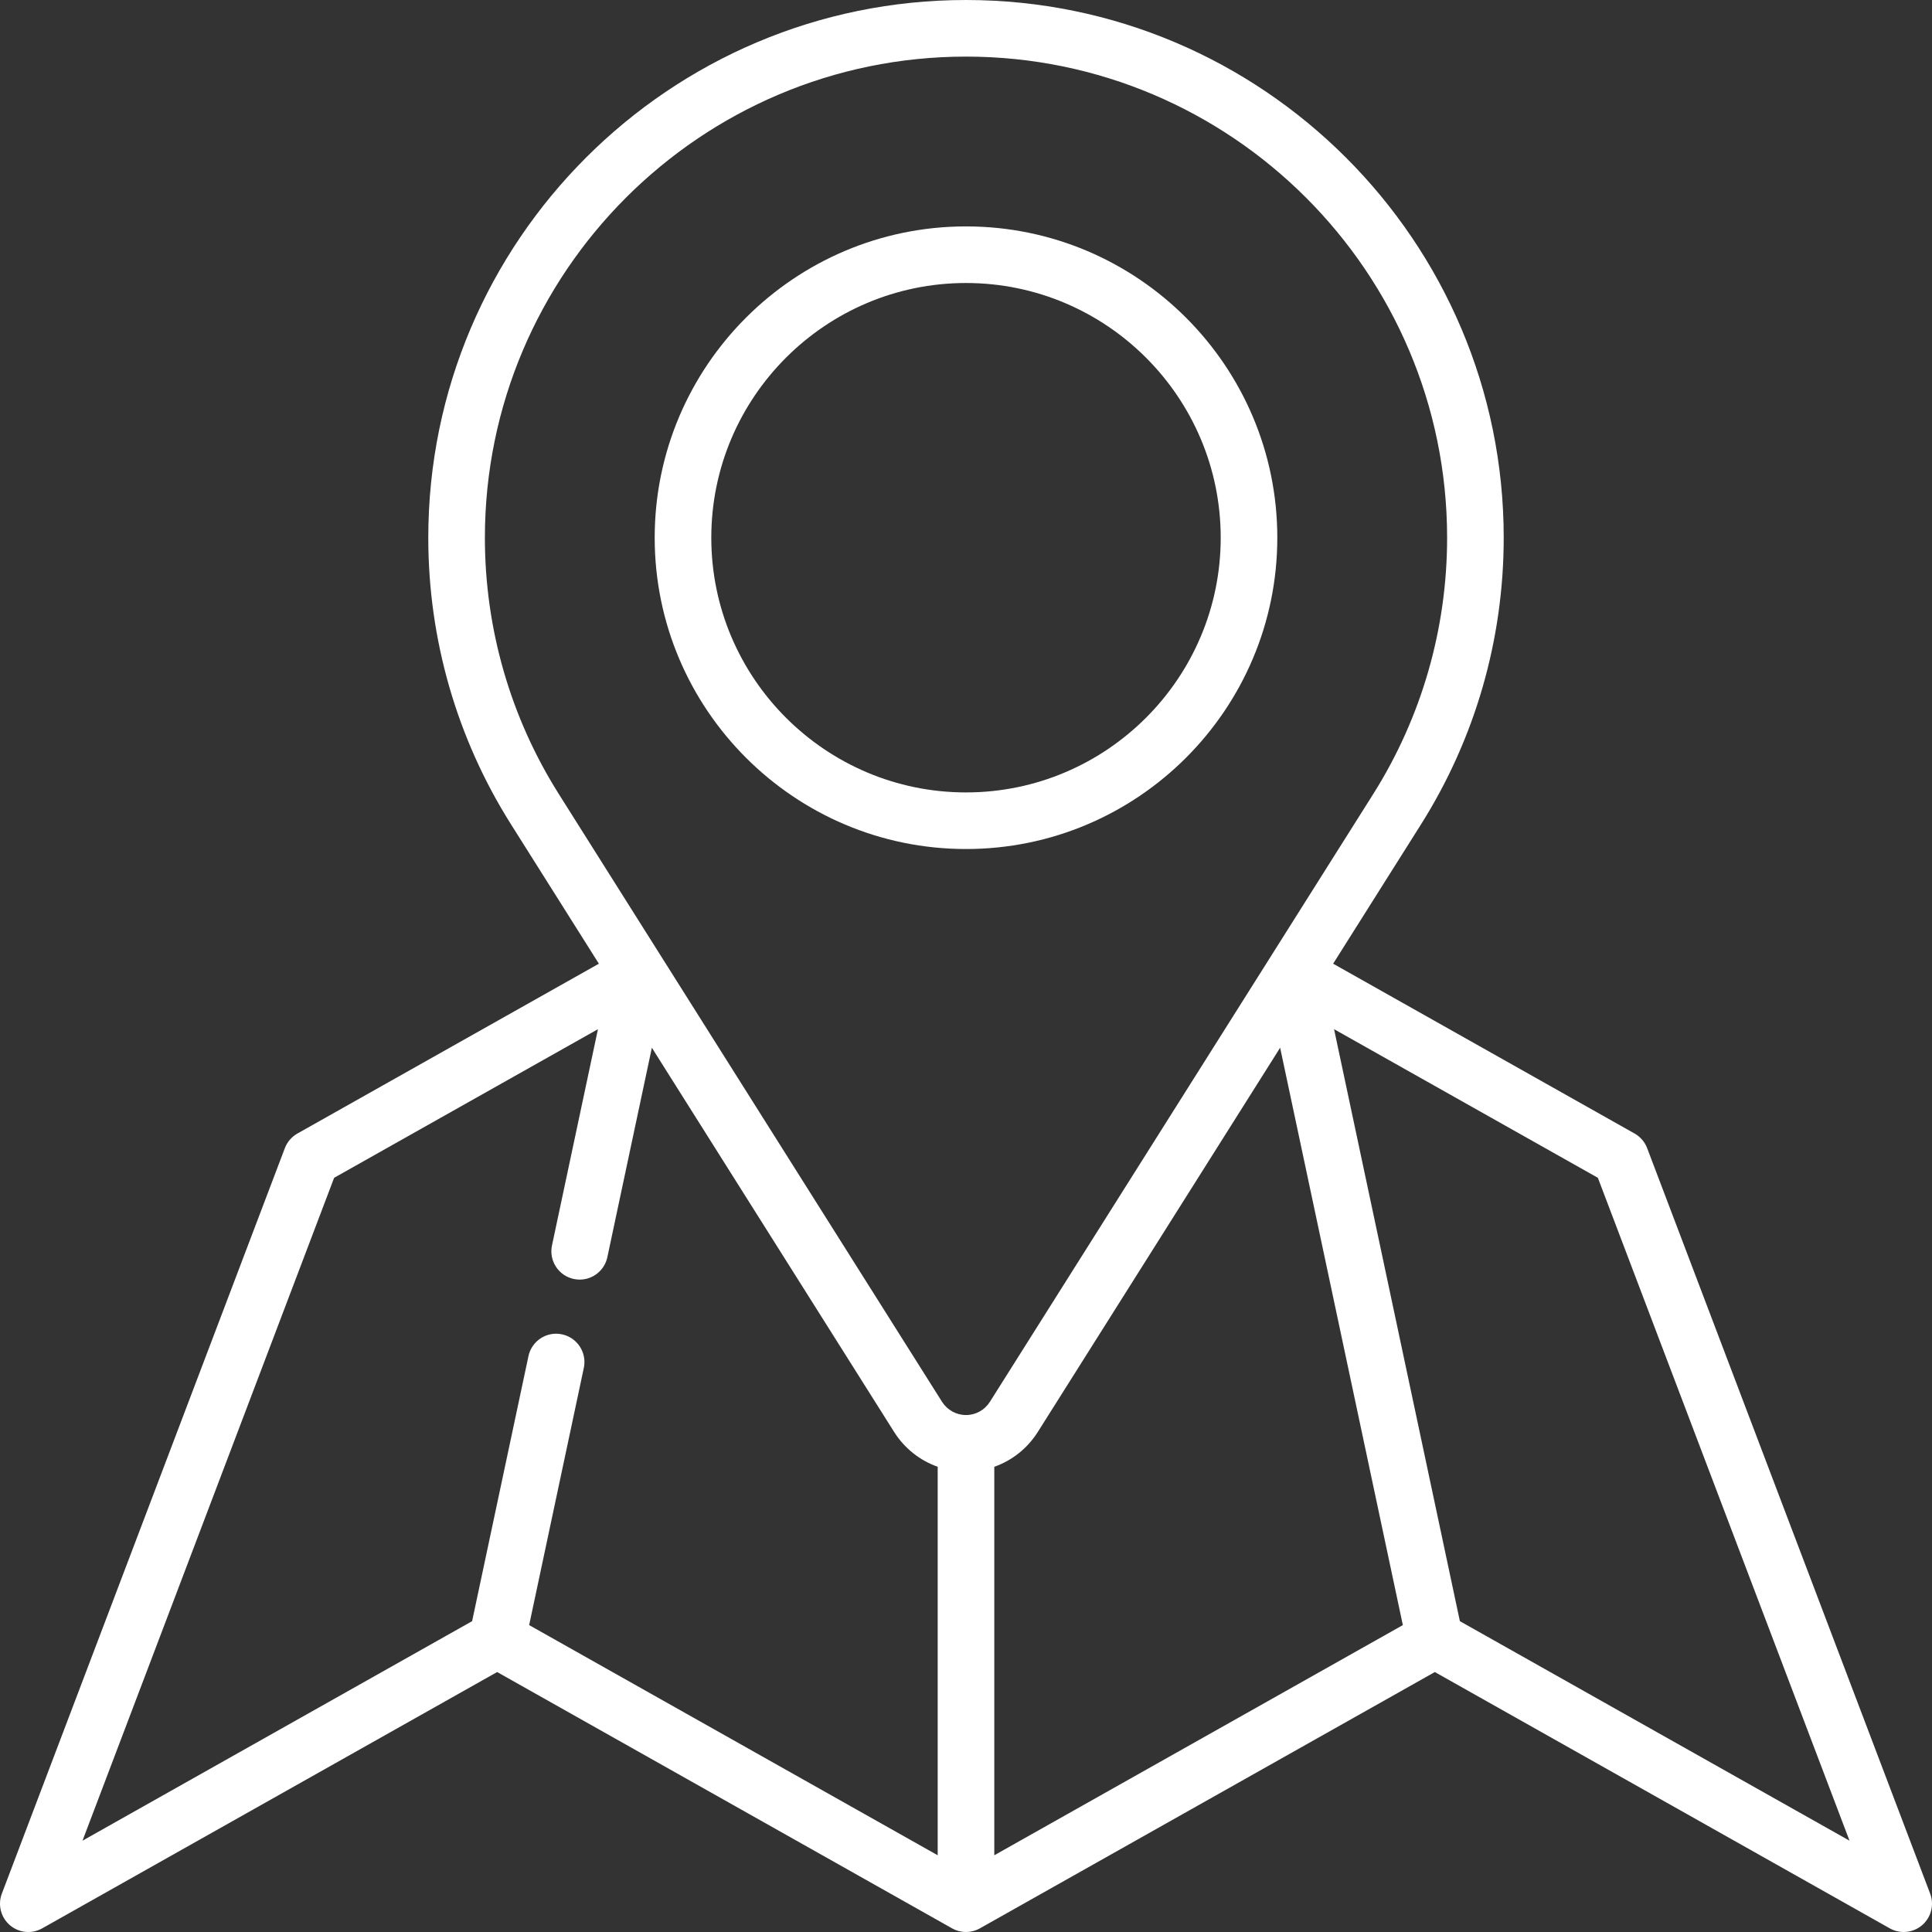 <?xml version="1.0" encoding="UTF-8"?> <svg xmlns="http://www.w3.org/2000/svg" width="512" height="512" viewBox="0 0 512 512" fill="none"><rect x="0" y="0" width="512" height="512" fill="#333333" stroke="none"/> <path d="M511.511 501.837L436.511 304.267C435.888 302.626 434.709 301.256 433.181 300.395L353.295 255.389L376.618 218.41C390.932 195.696 398.499 169.447 398.499 142.501C398.499 63.926 334.574 0.001 255.999 0.001C177.424 0.001 113.499 63.926 113.499 142.501C113.499 169.454 121.069 195.704 135.391 218.412C135.774 219.021 158.708 255.391 158.708 255.391L78.82 300.395C77.291 301.256 76.112 302.626 75.489 304.267L0.489 501.837C-0.632 504.789 0.217 508.127 2.61 510.186C5.006 512.246 8.431 512.585 11.182 511.034L131.749 443.108L252.317 511.034C254.602 512.321 257.395 512.321 259.68 511.034L380.248 443.108L500.816 511.034C501.966 511.682 503.235 512 504.497 512C506.253 512 507.995 511.385 509.389 510.187C511.784 508.127 512.632 504.789 511.511 501.837ZM263.5 388.711C268.192 387.055 272.26 383.865 275.021 379.494C275.402 378.894 339.25 277.66 339.25 277.66L371.769 430.668L263.5 491.664V388.711ZM148.079 210.409C135.27 190.099 128.5 166.617 128.5 142.5C128.5 72.196 185.696 15 256 15C326.304 15 383.5 72.196 383.5 142.5C383.5 166.612 376.732 190.096 363.931 210.409C362.93 211.996 264.108 368.707 262.384 371.414C262.368 371.437 262.354 371.461 262.339 371.484C260.948 373.684 258.579 374.999 256 374.999C253.419 374.999 251.039 373.678 249.646 371.488C248.644 369.899 149.625 212.878 148.113 210.464C148.102 210.446 148.09 210.428 148.079 210.409ZM88.547 312.13L158.463 272.743L146.283 330.047C145.422 334.099 148.008 338.081 152.059 338.943C152.585 339.055 153.11 339.109 153.626 339.109C157.091 339.109 160.205 336.692 160.954 333.167L172.751 277.665L236.972 379.514C239.743 383.873 243.814 387.056 248.498 388.71V491.666L140.231 430.669L154.718 362.51C155.579 358.458 152.993 354.476 148.942 353.614C144.886 352.748 140.907 355.34 140.046 359.39L125.117 429.626L21.862 487.8L88.547 312.13ZM386.882 429.627L353.539 272.742L423.452 312.13L490.139 487.8L386.882 429.627Z" fill="white"></path> <path d="M338.5 142.5C338.5 97.01 301.49 60 256 60C210.51 60 173.5 97.01 173.5 142.5C173.5 187.99 210.51 225 256 225C301.49 225 338.5 187.99 338.5 142.5ZM188.5 142.5C188.5 105.28 218.78 75 256 75C293.22 75 323.5 105.28 323.5 142.5C323.5 179.72 293.22 210 256 210C218.78 210 188.5 179.72 188.5 142.5Z" fill="white"></path> </svg> 
